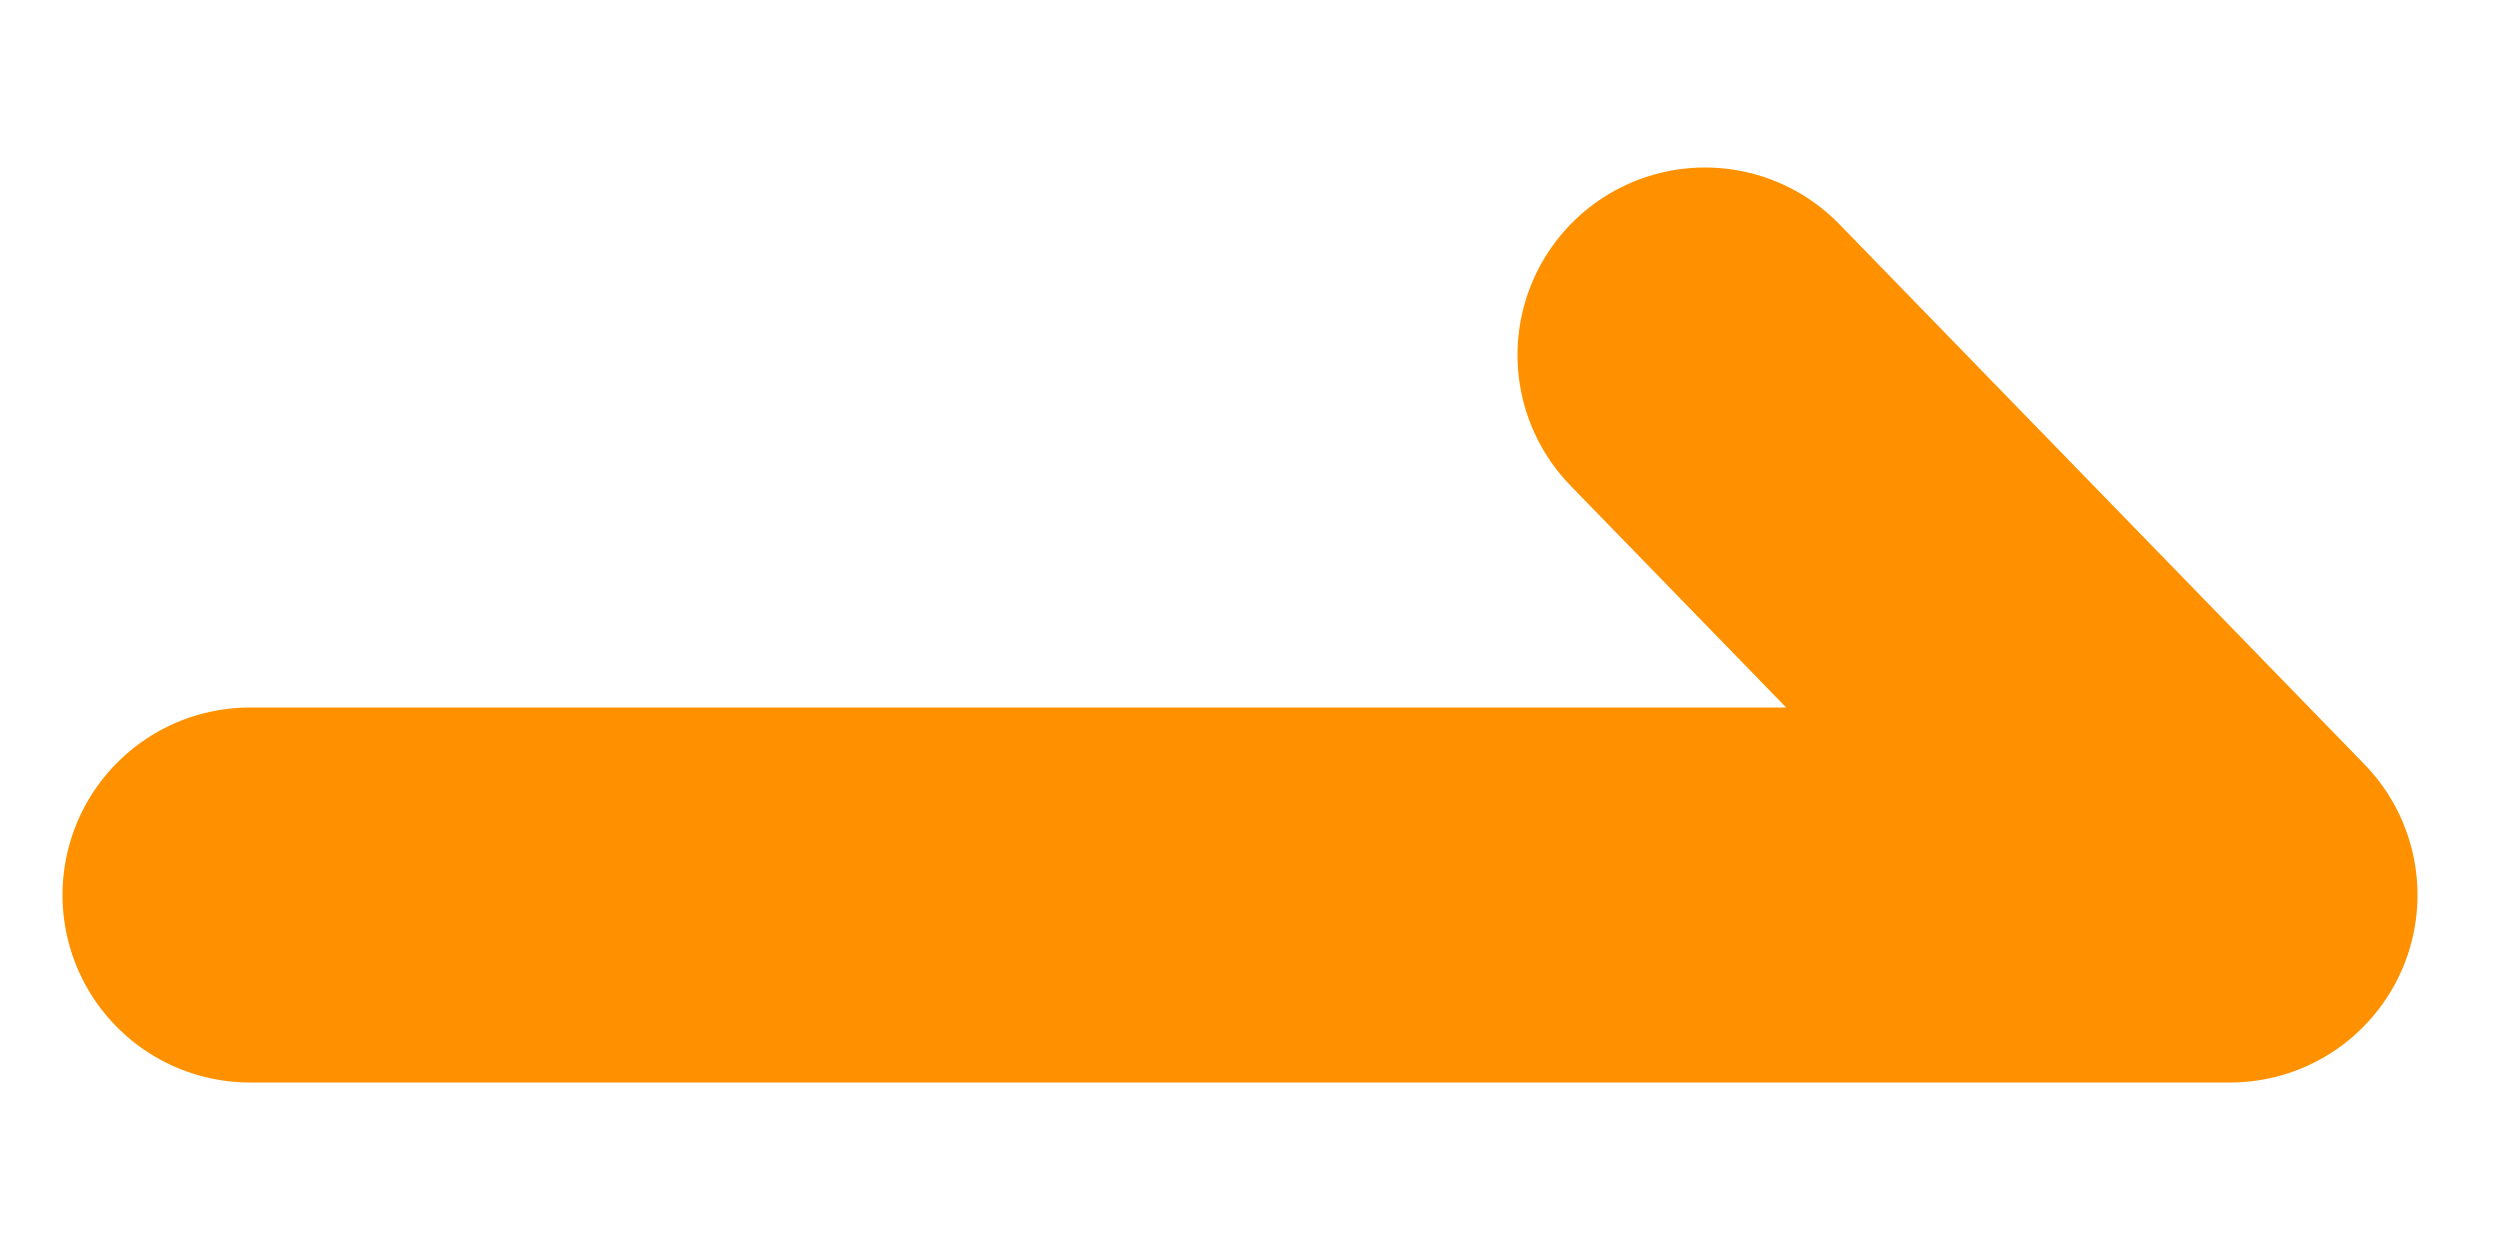 <svg width="10" height="5" viewBox="0 0 10 5" fill="none" xmlns="http://www.w3.org/2000/svg">
<path d="M1 3.58H8.92L6.82 1.42" stroke="#FF9000" stroke-width="1.5" stroke-miterlimit="10" stroke-linecap="round" stroke-linejoin="round"/>
</svg>
